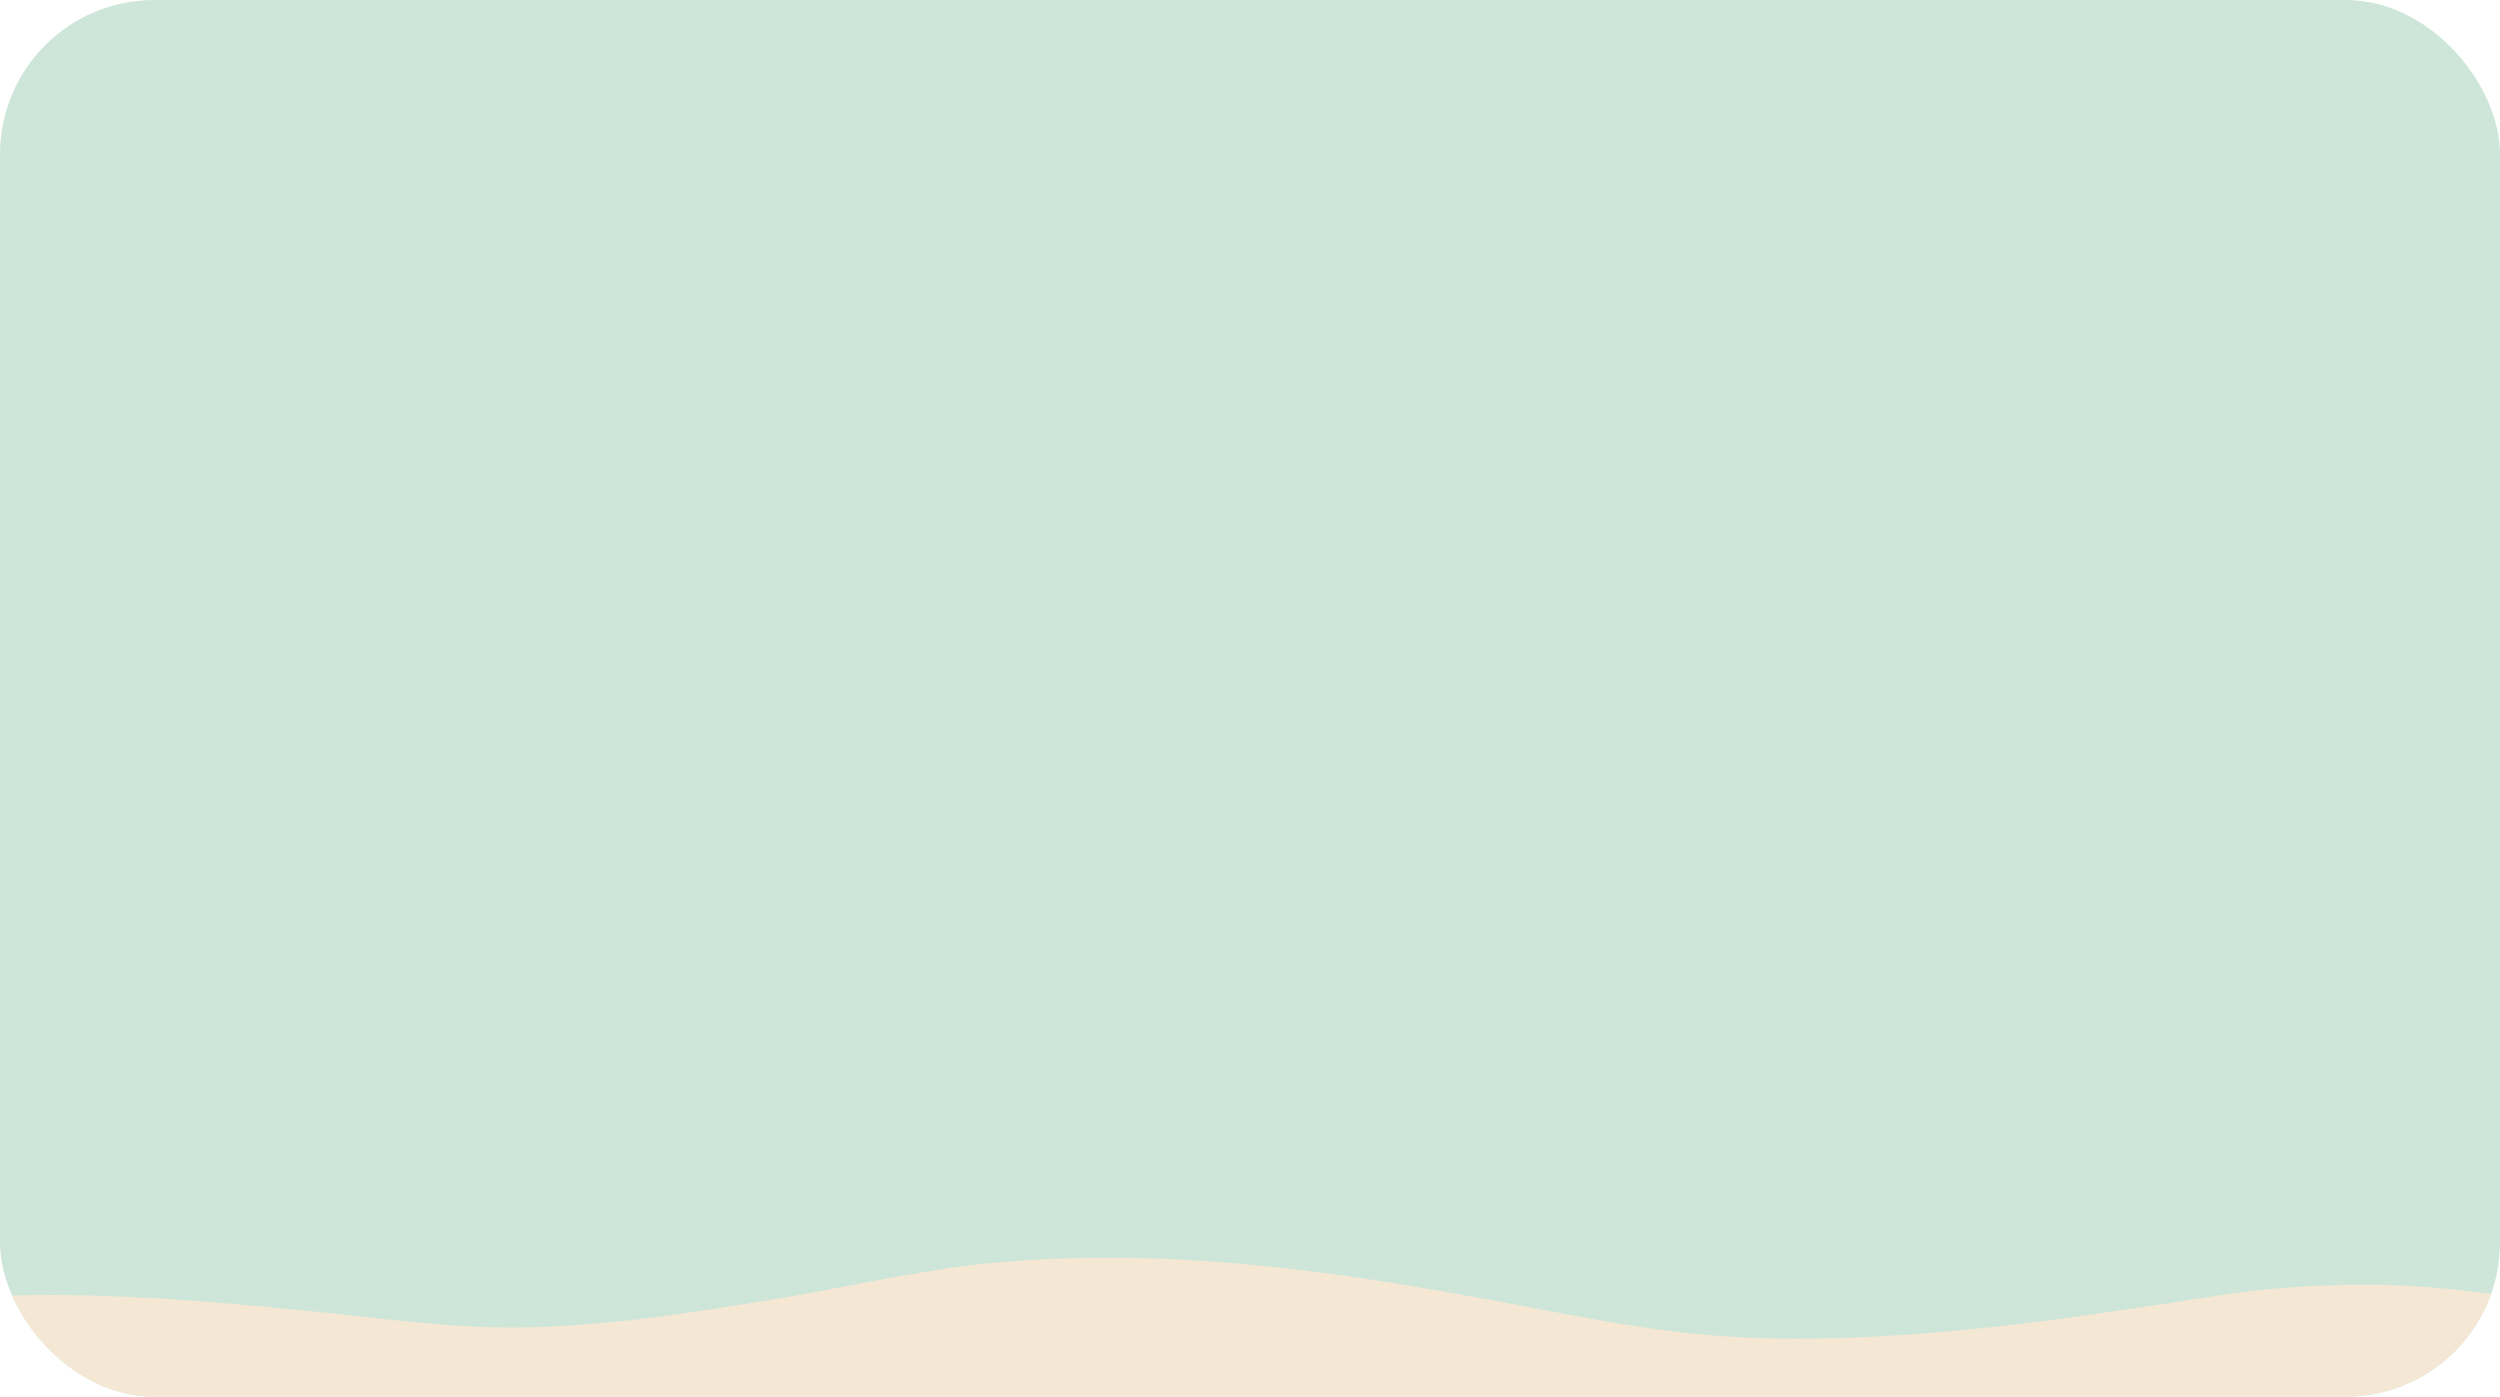 <?xml version="1.0" encoding="UTF-8"?>
<svg xmlns="http://www.w3.org/2000/svg" width="324" height="181" viewBox="0 0 324 181" fill="none">
  <g clip-path="url(#clip0_938_1408)">
    <rect width="324" height="181" rx="20" fill="#CEE6D9"></rect>
    <path d="M-20.728 171.076C-22.025 171.642 -25.279 172.78 -23.46 173.69V183H349V167.651C345.754 168.707 342.636 169.362 338.537 169.259C335.431 169.181 332.437 168.889 329.441 168.532C322.896 167.752 316.613 166.73 309.789 166.547C302.314 166.347 294.517 166.801 287.436 167.903C277.835 169.397 268.334 170.871 258.47 171.957C248.215 173.086 237.294 173.778 226.725 173.362C217.234 172.988 208.565 171.386 199.886 169.734C183.428 166.603 166.214 163.515 148.209 163.059C139.806 162.847 130.843 163.185 122.829 164.38C114.705 165.592 107.042 167.317 98.986 168.609C89.004 170.211 78.822 171.826 68.126 172.027C58.402 172.209 49.541 170.839 40.2 169.916C24.285 168.343 7.804 166.99 -8.371 168.469C-12.686 168.864 -17.497 169.668 -20.728 171.076Z" fill="#F4E7D3"></path>
  </g>
  <defs>
    <clipPath id="clip0_938_1408">
      <rect width="324" height="181" rx="20" fill="white"></rect>
    </clipPath>
  </defs>
</svg>
